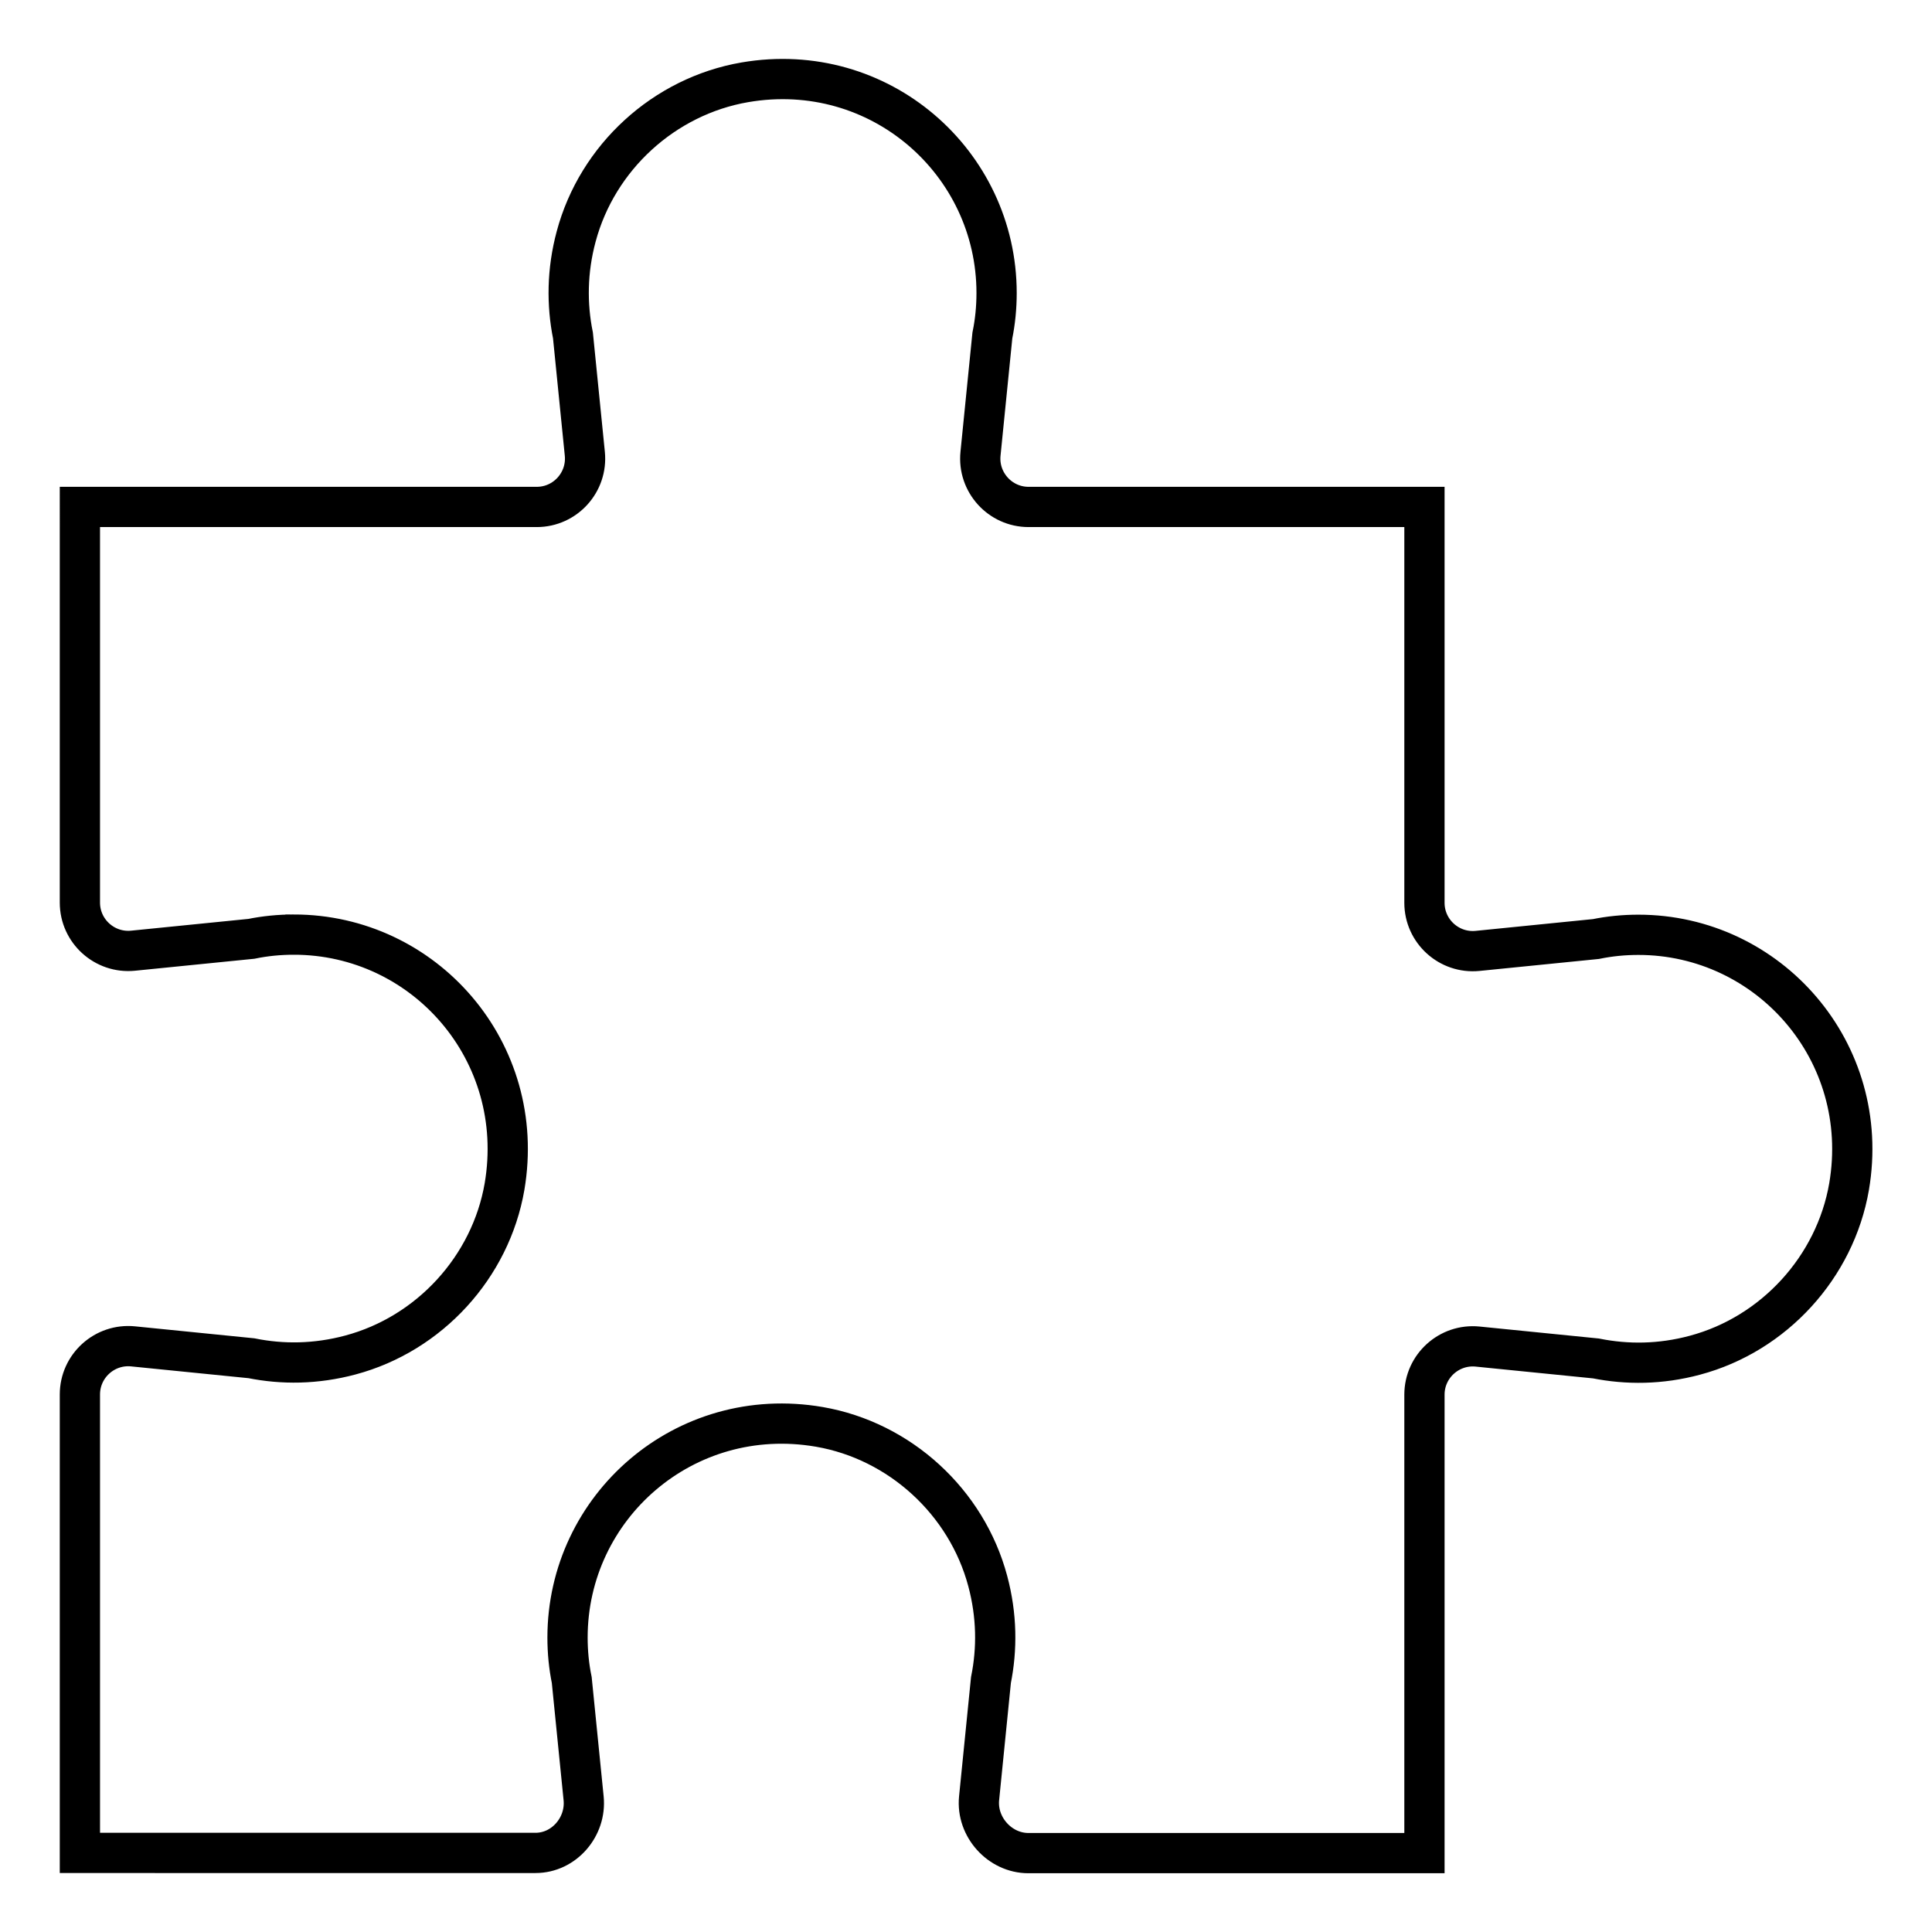 <svg xmlns="http://www.w3.org/2000/svg" viewBox="0 0 96 96"><path fill="none" stroke="#000" stroke-miterlimit="10" stroke-width="2" d="M14.6 46.44c-.72 0-1.43.07-2.11.21l-5.88.59c-1.41.14-2.64-.97-2.64-2.39V25.19h22.7c1.42 0 2.53-1.23 2.39-2.64l-.59-5.88c-.31-1.54-.3-3.21.16-4.92 1.05-3.93 4.37-6.97 8.38-7.66 6.7-1.15 12.51 3.98 12.51 10.47 0 .72-.07 1.43-.21 2.11l-.59 5.88c-.14 1.41.97 2.64 2.39 2.64h19.67v19.67c0 1.42 1.23 2.53 2.64 2.39l5.88-.59c.68-.14 1.39-.21 2.11-.21 6.48 0 11.61 5.81 10.47 12.51-.69 4-3.73 7.33-7.66 8.38-1.71.46-3.37.47-4.92.16l-5.88-.59c-1.41-.14-2.64.97-2.64 2.39v22.78H51.1c-1.42 0-2.59-1.3-2.45-2.72l.59-5.88c.31-1.54.3-3.2-.16-4.92-1.05-3.93-4.37-6.97-8.37-7.66-6.7-1.15-12.51 3.98-12.51 10.47 0 .72.07 1.43.21 2.11l.59 5.88c.14 1.41-.97 2.71-2.39 2.71H3.97V69.29c0-1.42 1.23-2.53 2.64-2.39l5.88.59c1.54.31 3.2.3 4.92-.16 3.93-1.05 6.97-4.37 7.66-8.37 1.14-6.71-3.98-12.52-10.47-12.52z"/></svg>